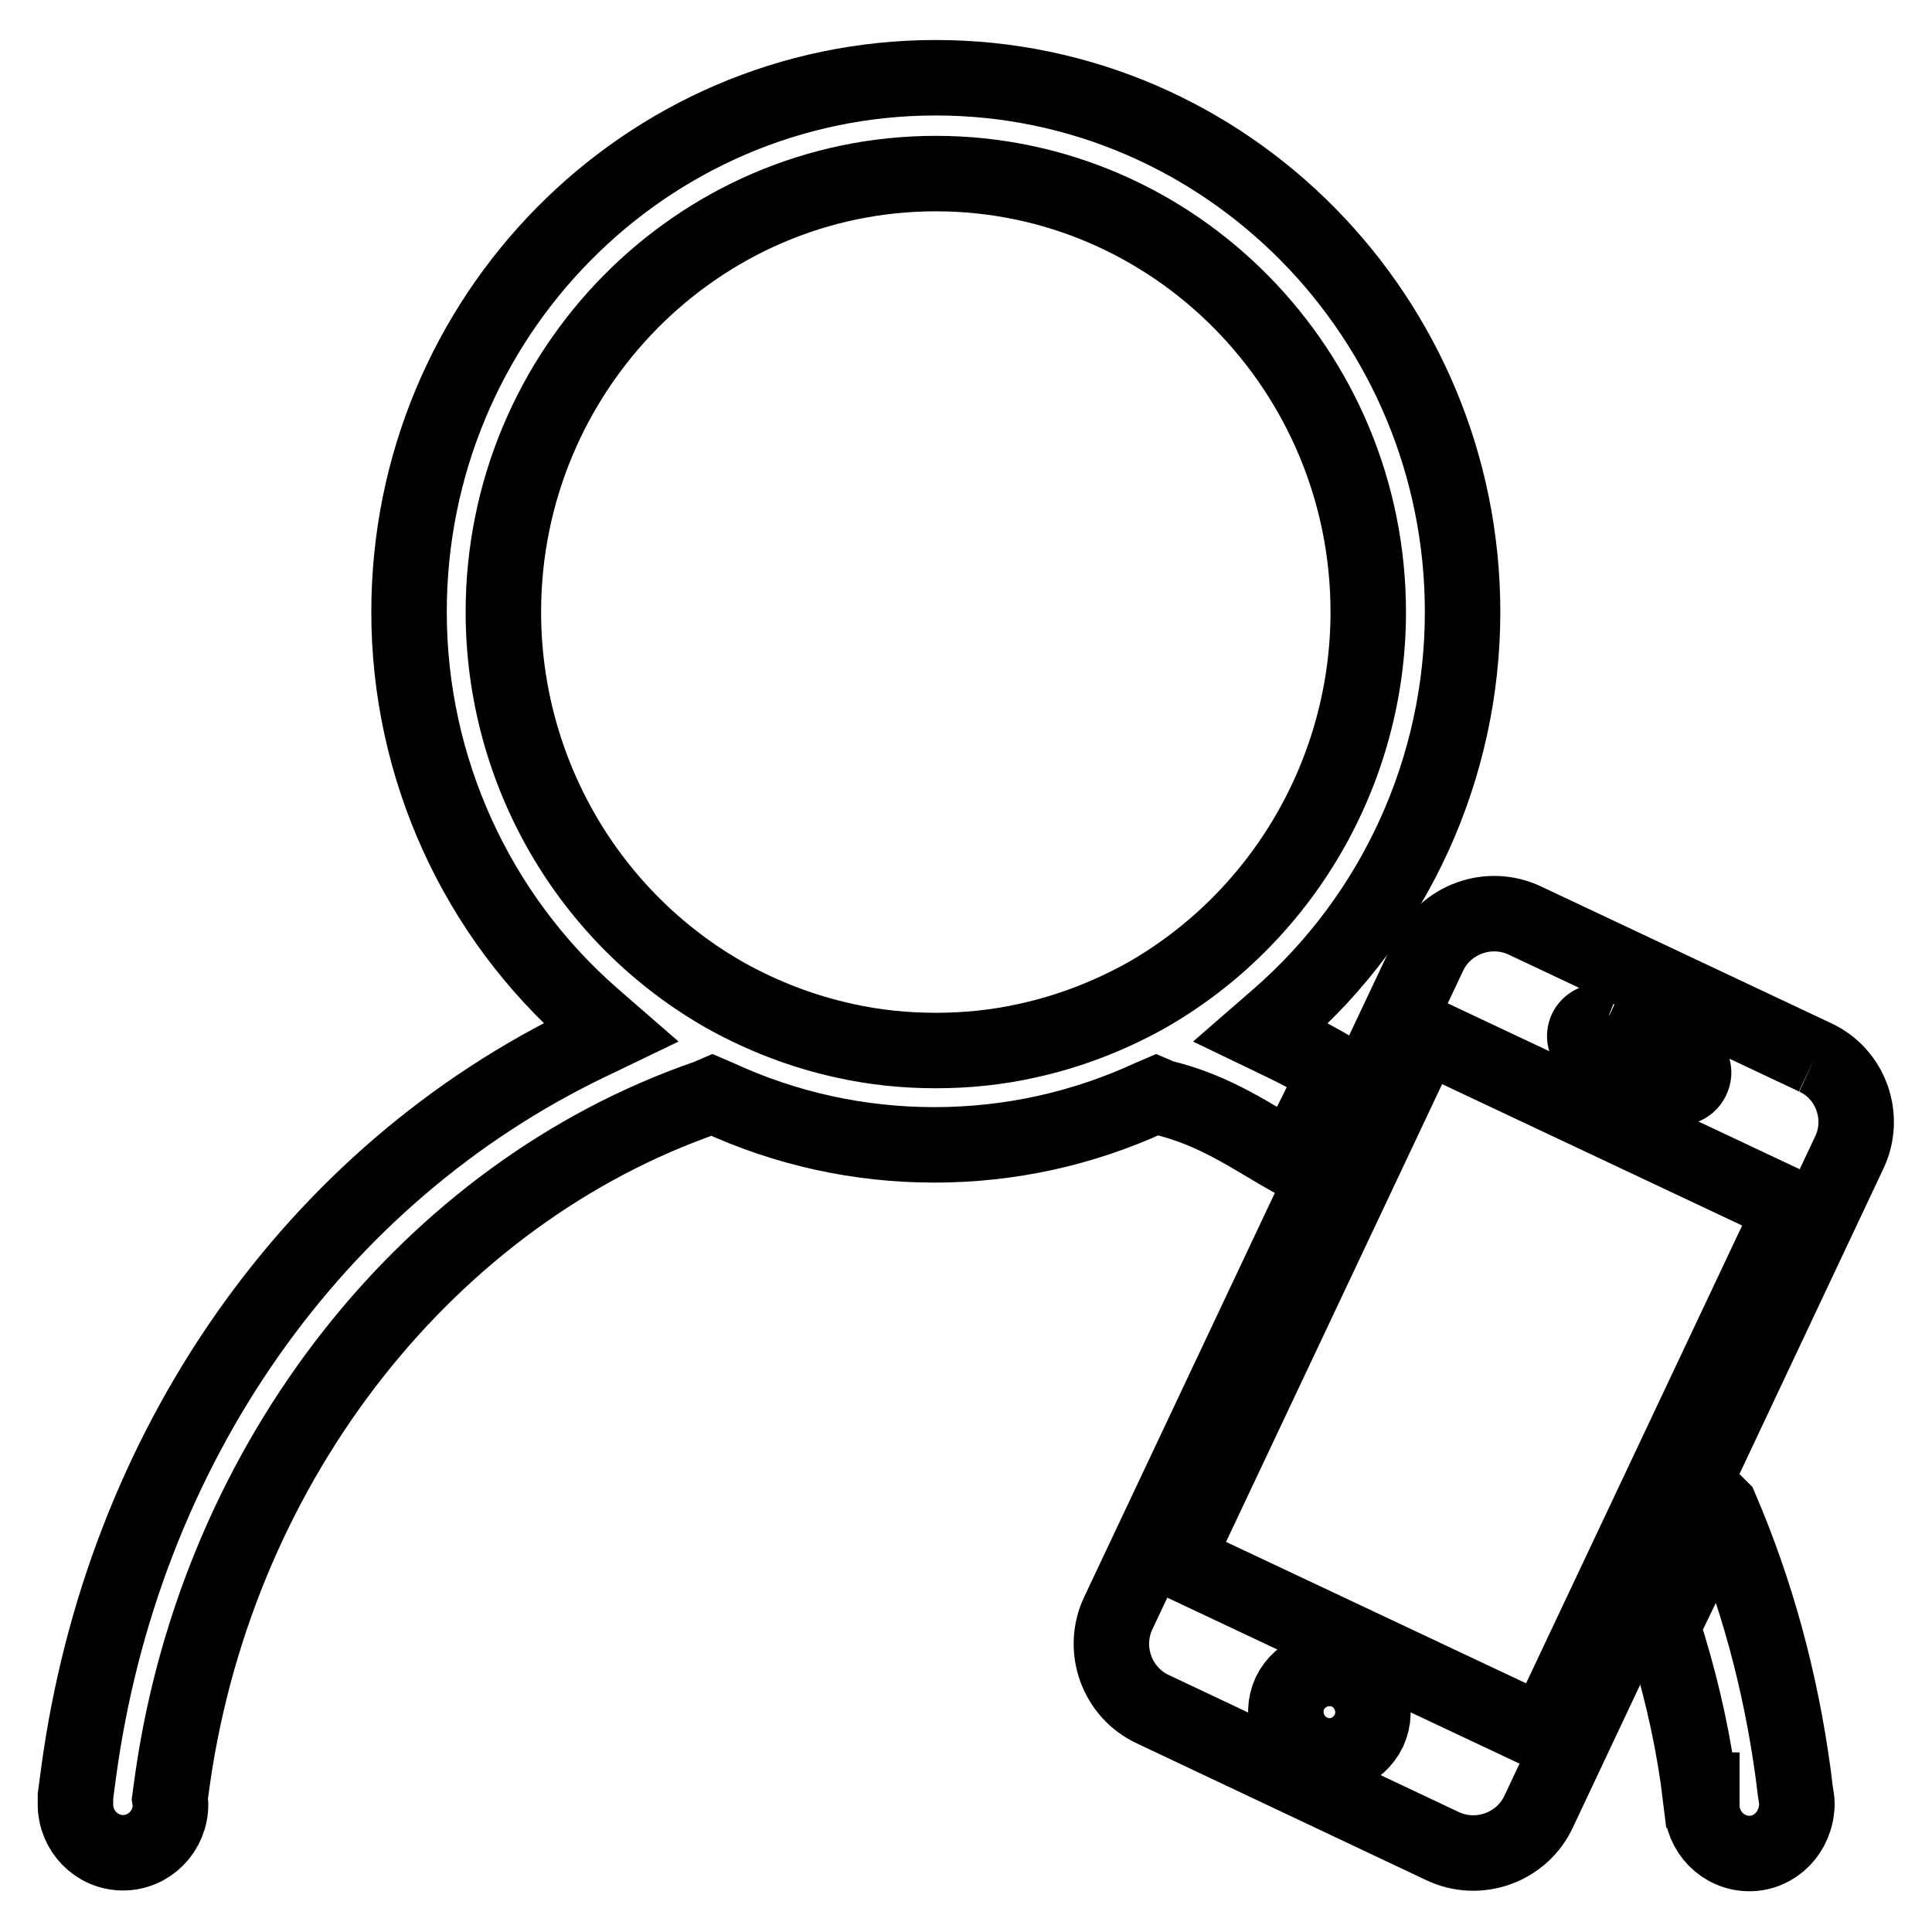 <?xml version="1.0" encoding="utf-8"?>
<!-- Svg Vector Icons : http://www.onlinewebfonts.com/icon -->
<!DOCTYPE svg PUBLIC "-//W3C//DTD SVG 1.1//EN" "http://www.w3.org/Graphics/SVG/1.1/DTD/svg11.dtd">
<svg version="1.1" xmlns="http://www.w3.org/2000/svg" xmlns:xlink="http://www.w3.org/1999/xlink" x="0px" y="0px" viewBox="0 0 256 256" enable-background="new 0 0 256 256" xml:space="preserve">
<g><g><path stroke-width="10" fill-opacity="0" stroke="#000000"  d="M117.8,106.5"/><path stroke-width="10" fill-opacity="0" stroke="#000000"  d="M51,164"/><path stroke-width="10" fill-opacity="0" stroke="#000000"  d="M238.1,239c0-0.5-0.1-0.9-0.2-1.6l-0.3-2.4c-1.7-12.5-4.9-24.1-9.6-35.1c-0.1-0.1-0.1-0.1-0.1-0.1l-7.6,15.7c0,0,0-0.1,0,0.1c2.1,6.5,3.7,13.1,4.7,20l0.2,1.6l0.3,0v2c0,3.5,2.8,6.4,6.3,6.4c3.4,0,6.2-2.8,6.3-6.5L238.1,239L238.1,239z"/><path stroke-width="10" fill-opacity="0" stroke="#000000"  d="M177.1,142c-2.4-1.4-4.8-2.7-7.3-3.9l-2.7-1.3l2.3-2c15.5-13.5,24.4-33.1,24.4-53.7c0-39-31.3-70.8-69.8-70.8c-38.5,0-69.8,31.7-69.8,70.8c0,20.6,8.9,40.2,24.4,53.7l2.3,2l-2.7,1.3c-36.6,17.5-62,53.7-67.8,96.9l-0.4,3v1.1c0,3.5,2.8,6.4,6.3,6.4s6.3-2.9,6.3-6.4l-0.1-0.7l0.4-2.9c6.1-42.1,34-77.4,70.8-90.1l0.7-0.3l0.7,0.3c9.1,4.2,18.8,6.3,28.7,6.3s19.6-2.1,28.7-6.3l0.7-0.3l0.7,0.3c7.2,1.7,12.1,5.3,17.4,8.3L177.1,142L177.1,142z M151.7,132c-4.9,2.7-10.1,4.7-15.6,5.9c-4,0.9-8.1,1.3-12.1,1.3c-4,0-8.1-0.4-12.1-1.3c-5.5-1.2-10.7-3.2-15.6-5.9C78,121.7,66.7,102.2,66.7,81.1c0-32,25.7-58.1,57.3-58.1c31.6,0,57.3,26.1,57.3,58.1C181.3,102.2,169.9,121.7,151.7,132L151.7,132z"/><path stroke-width="10" fill-opacity="0" stroke="#000000"  d="M240.5,140.1L202.1,122c-4.8-2.3-10.6-0.2-12.8,4.6l-41.1,87.1c-2.3,4.8-0.2,10.6,4.6,12.8l38.3,18.1c4.8,2.3,10.6,0.2,12.8-4.6l41.1-87.2C247.3,148.1,245.3,142.3,240.5,140.1 M212.8,135.5l10.5,4.9c1,0.5,1.4,1.6,0.9,2.6c-0.5,1-1.6,1.4-2.6,0.9l-10.5-4.9c-1-0.5-1.4-1.6-0.9-2.6C210.7,135.5,211.8,135.1,212.8,135.5 M173.7,232.1c-2.9-1.4-4.1-4.8-2.8-7.7c1.4-2.9,4.8-4.1,7.7-2.8c2.9,1.4,4.1,4.8,2.8,7.7C180,232.2,176.6,233.5,173.7,232.1 M204.6,229.7l-48.8-23l32.9-69.7l48.8,23L204.6,229.7L204.6,229.7z"/></g></g>
</svg>